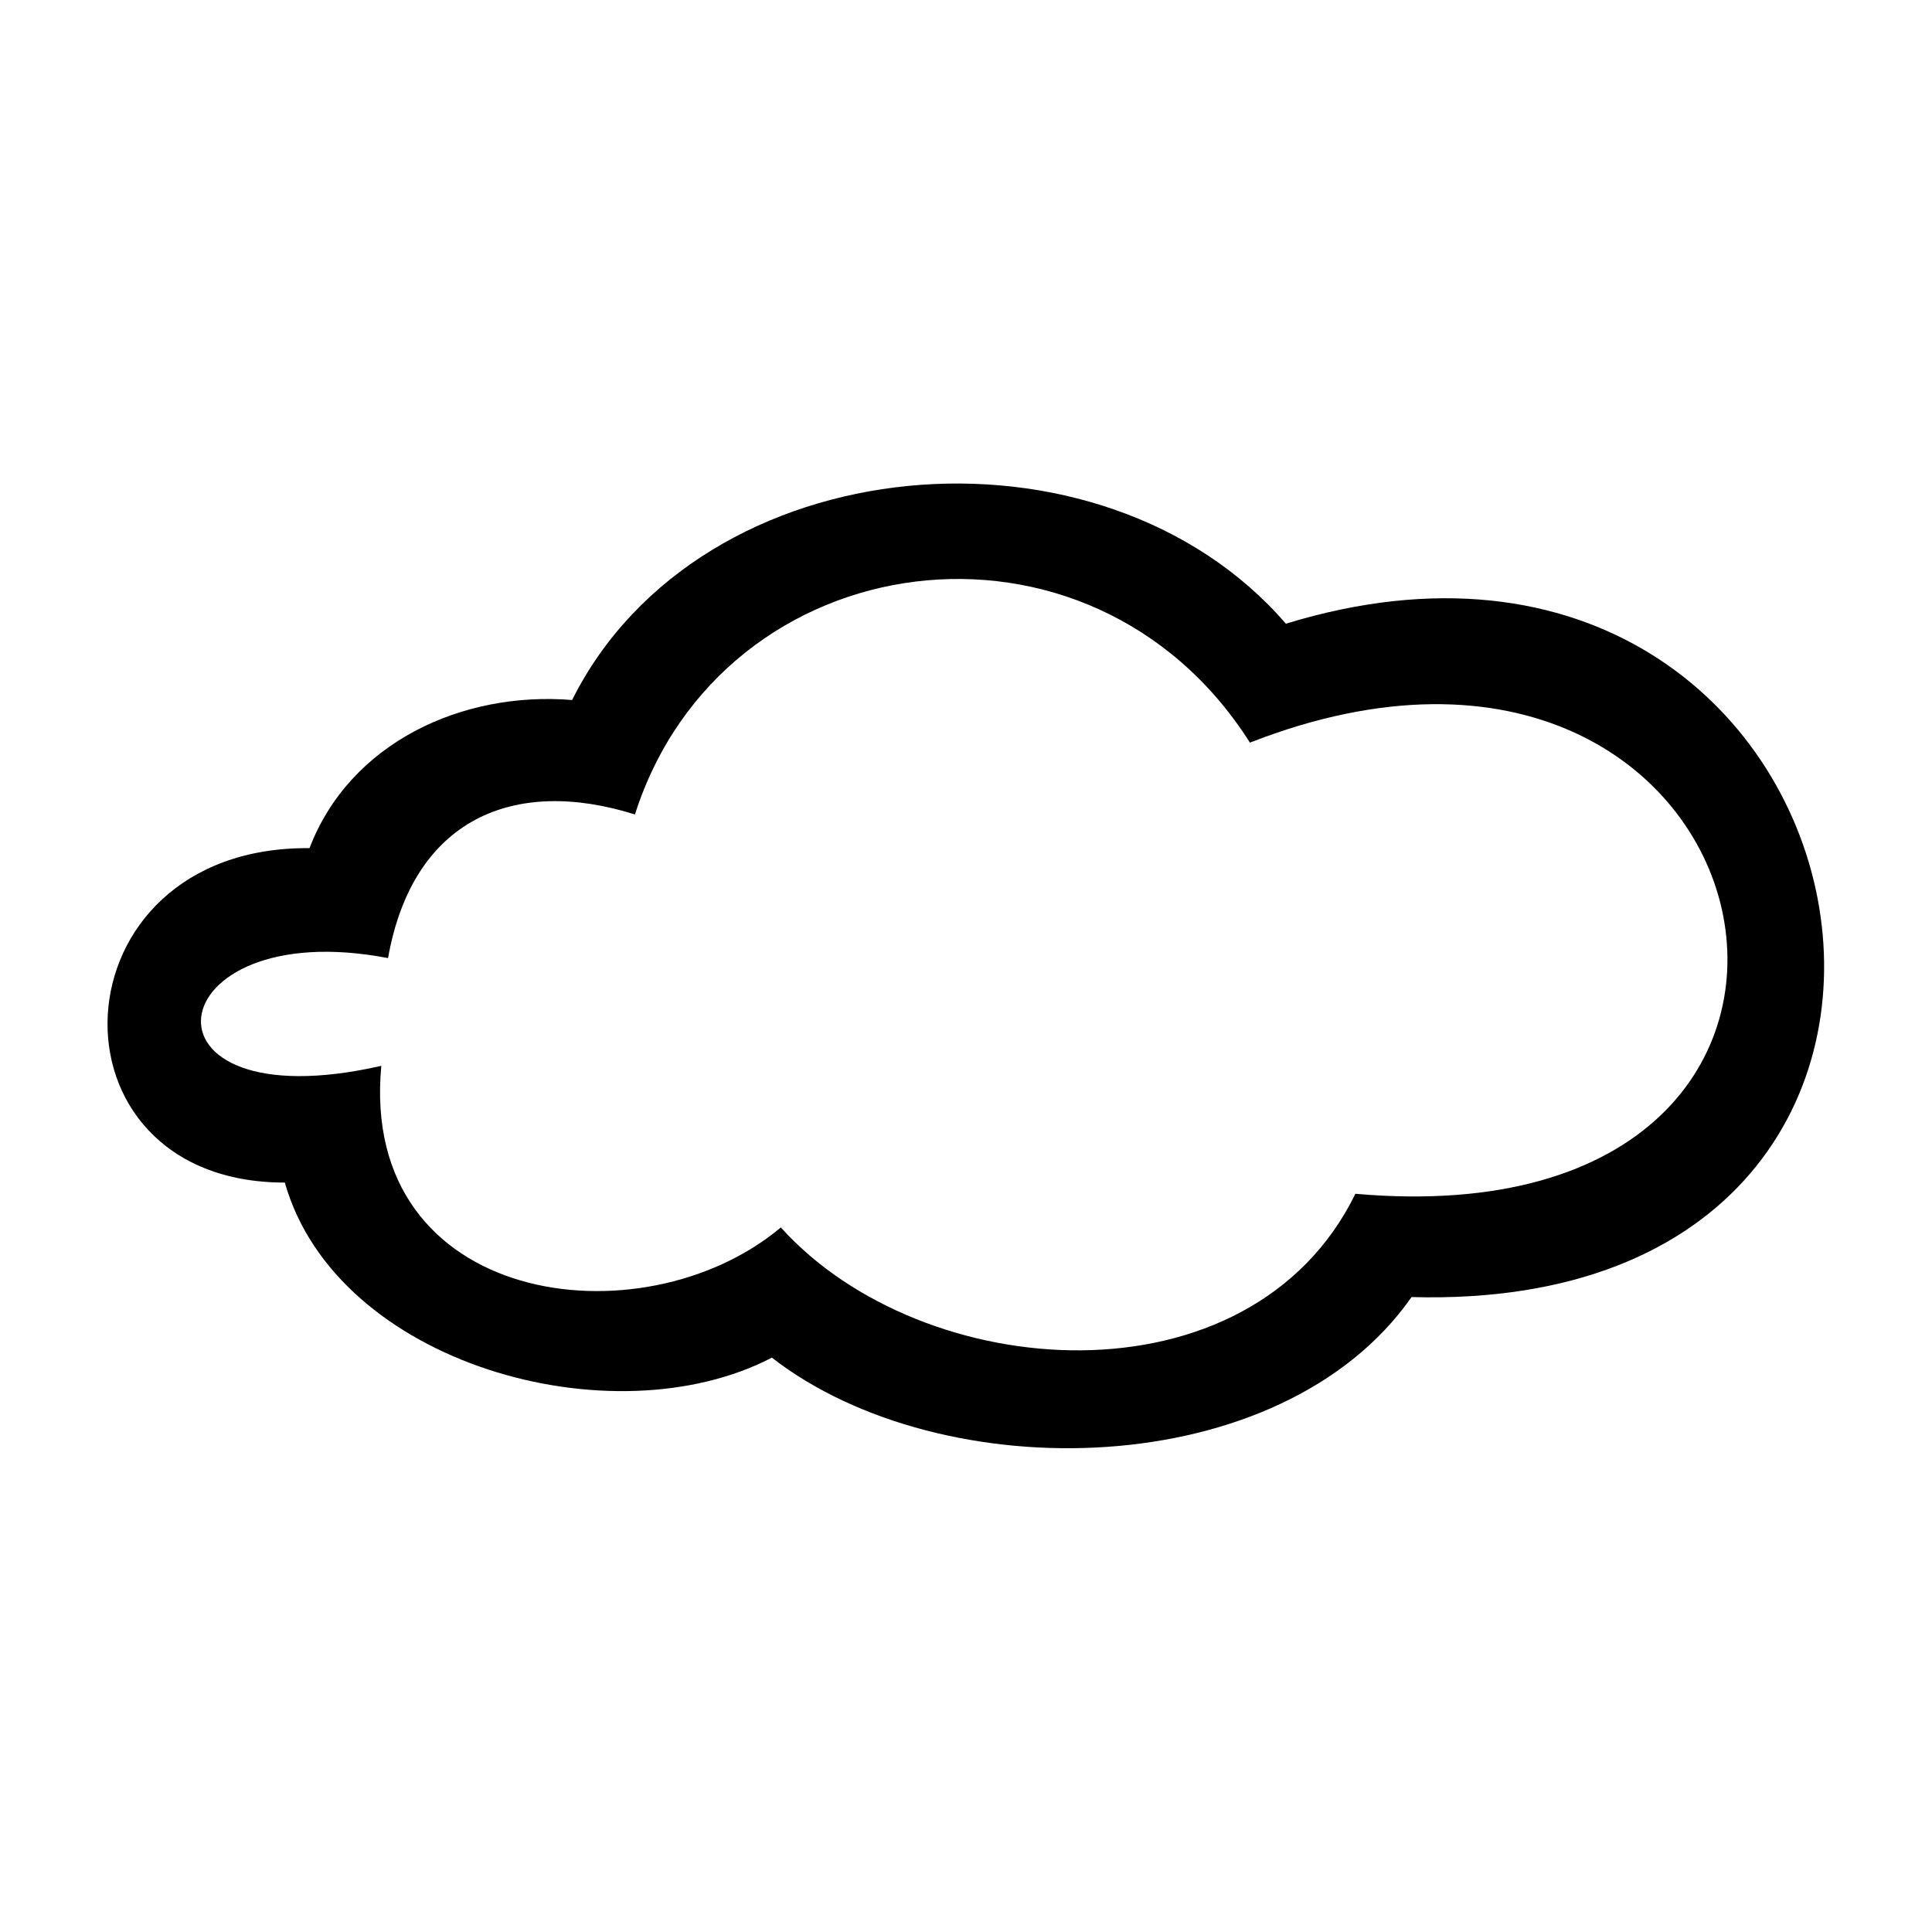 <?xml version="1.0" encoding="UTF-8"?>
<!-- The Best Svg Icon site in the world: iconSvg.co, Visit us! https://iconsvg.co -->
<svg fill="#000000" width="800px" height="800px" version="1.1" viewBox="144 144 512 512" xmlns="http://www.w3.org/2000/svg">
 <path d="m348.55 503.79c-42.23 22.008-115.39 1.785-129.07-46.395-65.43 0-61.859-89.223 6.543-88.629 10.707-27.957 40.449-41.637 69.594-39.258 33.906-67.809 140.38-76.73 189.15-20.223 159.41-48.773 205.21 183.2 33.309 178.45-34.5 49.371-124.32 51.152-169.52 16.059zm-36.285-143.95c-32.121-10.113-58.887 1.191-65.43 38.066-61.859-11.895-69.594 44.016-1.785 28.551-5.949 63.645 69 73.758 105.88 42.828 37.473 41.637 124.32 48.18 152.27-8.922 154.65 13.68 113.61-174.88-27.957-119.56-42.23-66.621-139.78-53.535-162.98 19.035z" fill-rule="evenodd"/>
</svg>